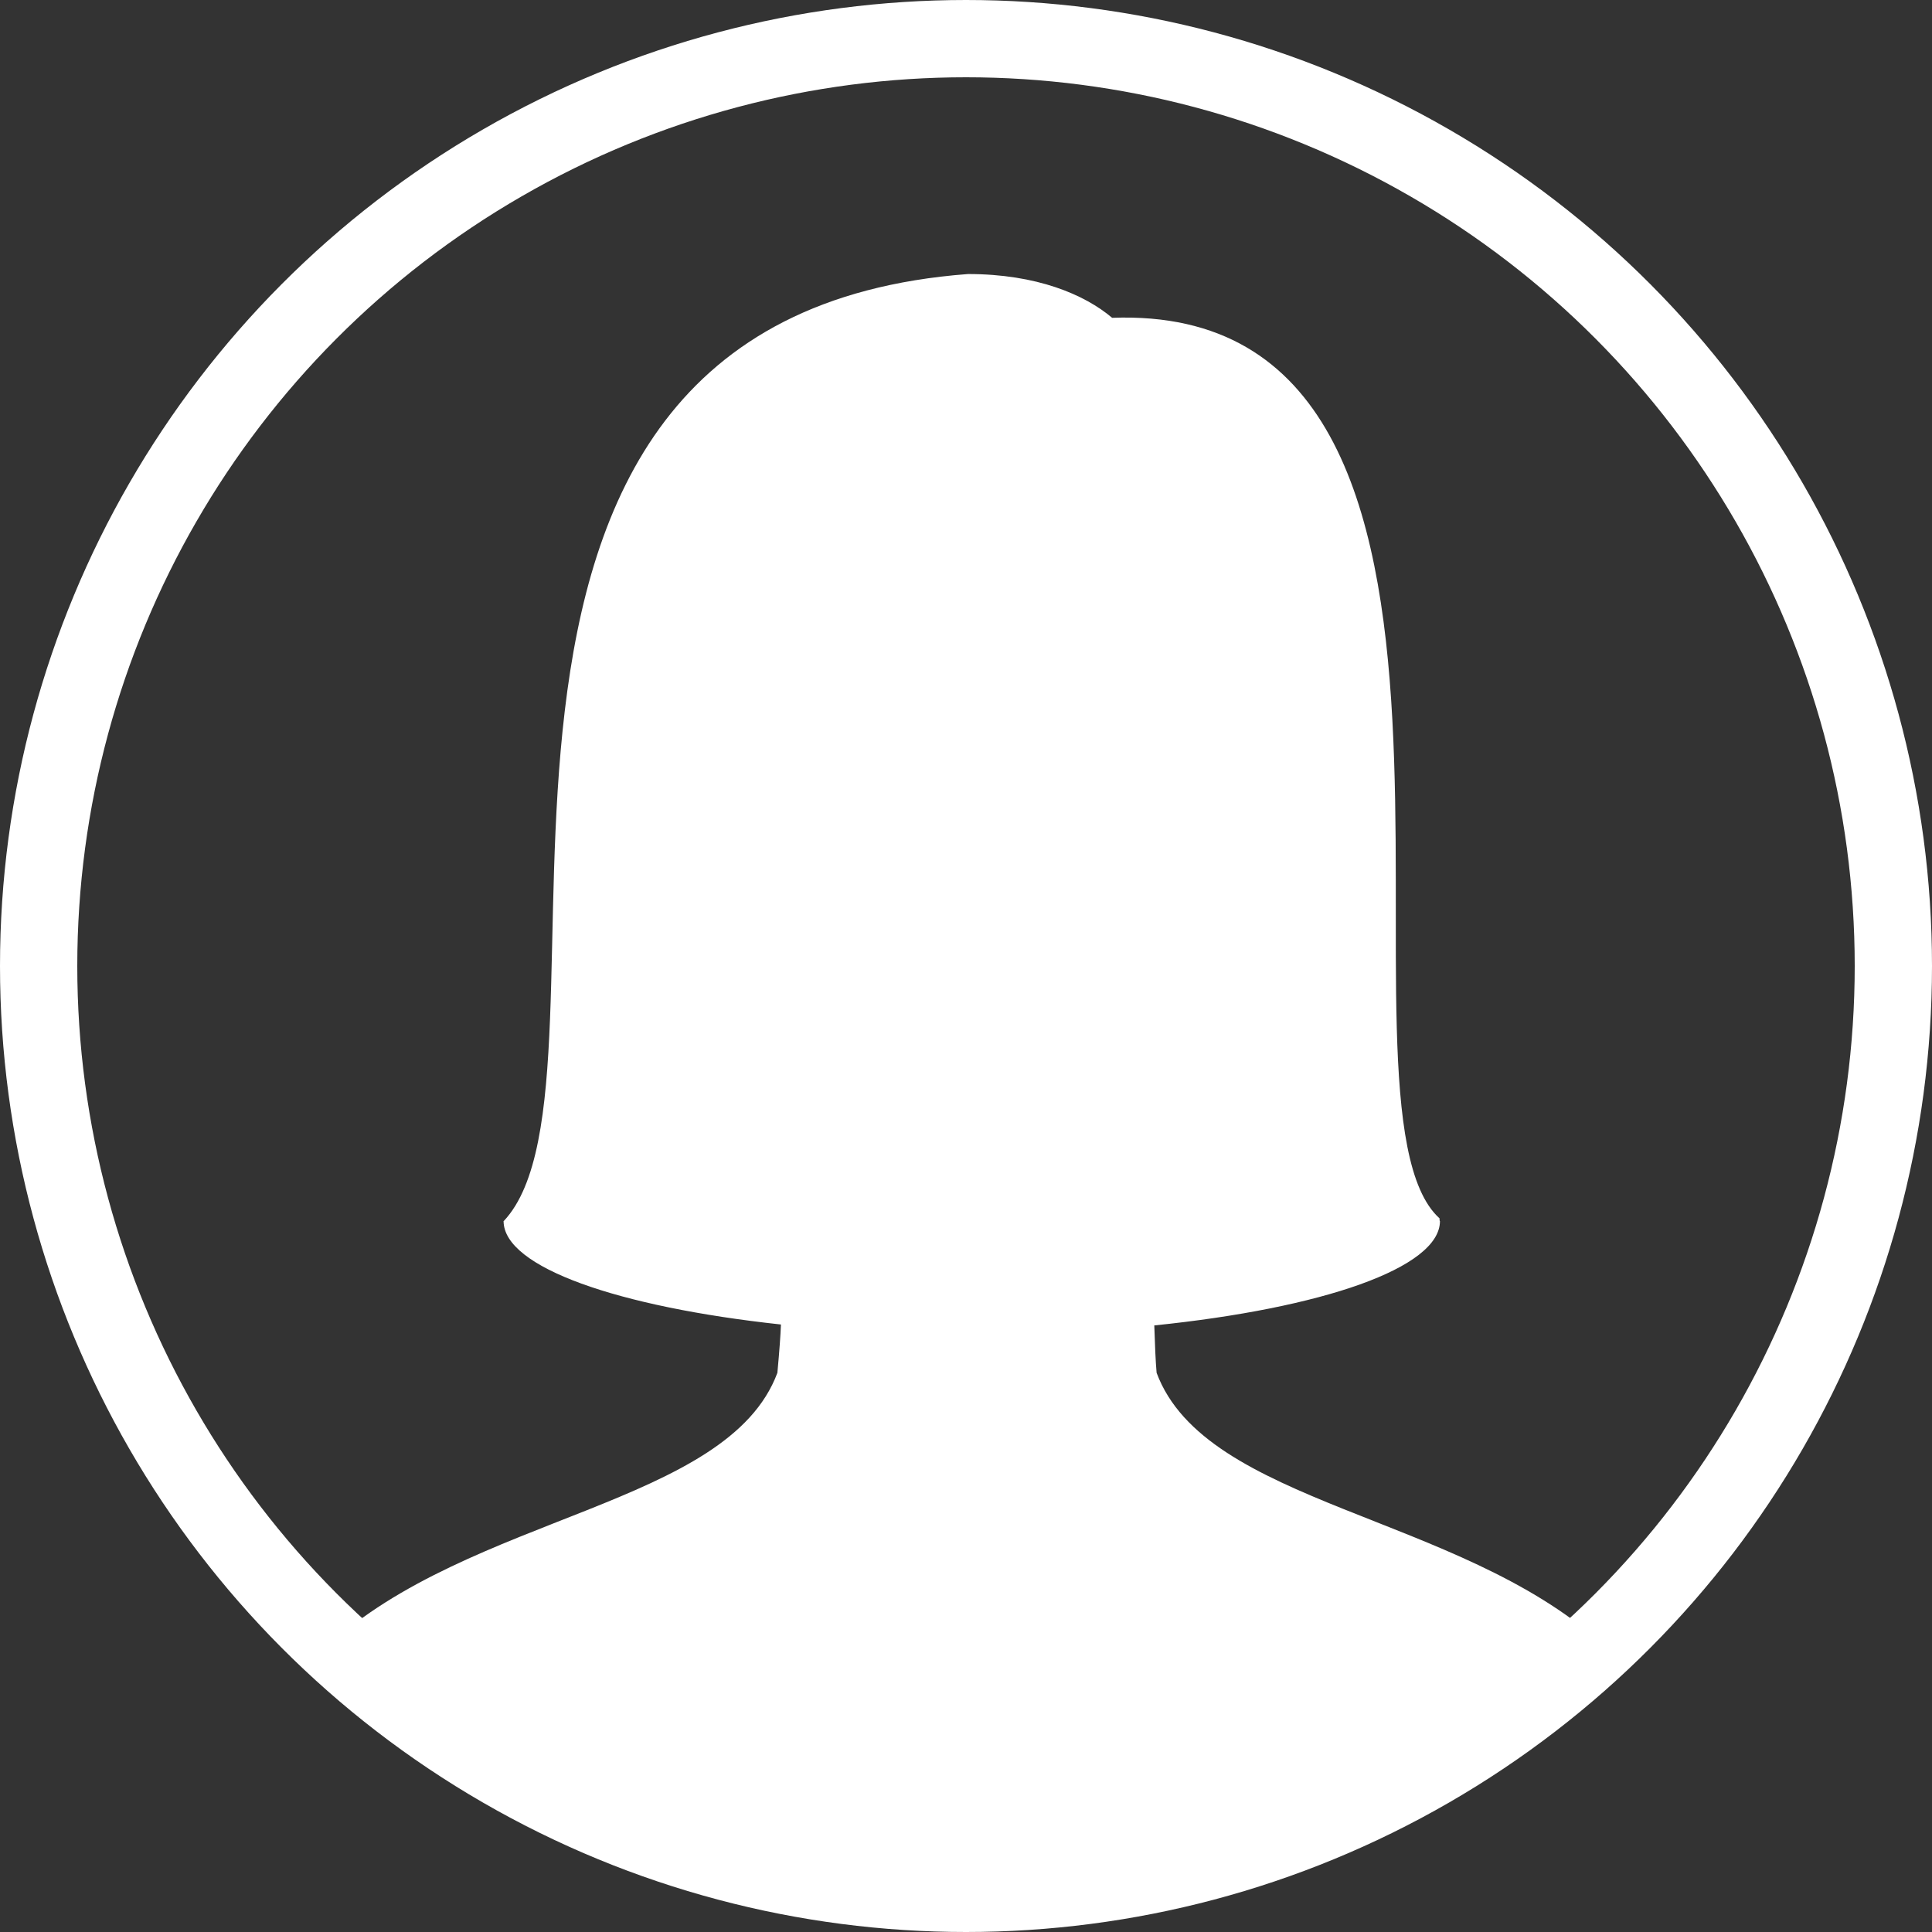 <svg width="50" height="50" xmlns="http://www.w3.org/2000/svg">

 <rect width="100%" height="100%" fill="#333333" stroke="none"/>

 <g>
  <title>background</title>
  <rect fill="none" id="canvas_background" height="402" width="582" y="-1" x="-1"/>
 </g>
 <g>
  <title>Layer 1</title>
  <circle id="svg_1" stroke-width="2" stroke-miterlimit="10" stroke-linecap="round" stroke="#ffffff" r="24" fill="none" cy="25" cx="25"/>
  <rect x="-1.07" y="15.089" id="svg_2" width="50" height="50" fill="none"/>
  <path fill="#ffffff" id="svg_3" d="m29.933,35.528c-0.026,-0.287 -0.045,-0.748 -0.06,-1.226c4.345,-0.445 7.393,-1.487 7.393,-2.701c-0.012,-0.002 -0.011,-0.05 -0.011,-0.07c-3.248,-2.927 2.816,-23.728 -8.473,-23.306c-0.709,-0.6 -1.95,-1.133 -3.73,-1.133c-15.291,1.157 -8.53,20.8 -12.014,24.508c-0.002,0.001 -0.005,0.001 -0.007,0.001c0,0.002 0.001,0.004 0.001,0.006c0,0.001 -0.001,0.002 -0.001,0.002s0.001,0 0.002,0.001c0.014,1.189 2.959,2.212 7.178,2.668c-0.012,0.29 -0.037,0.649 -0.092,1.25c-1.282,3.447 -7.958,3.663 -11.659,7.092c2.023,1.766 9.072,6.508 16.634,6.508s13.842,-3.589 16.346,-6.608c-3.709,-3.332 -10.238,-3.579 -11.507,-6.992z"/>
 </g>
</svg>